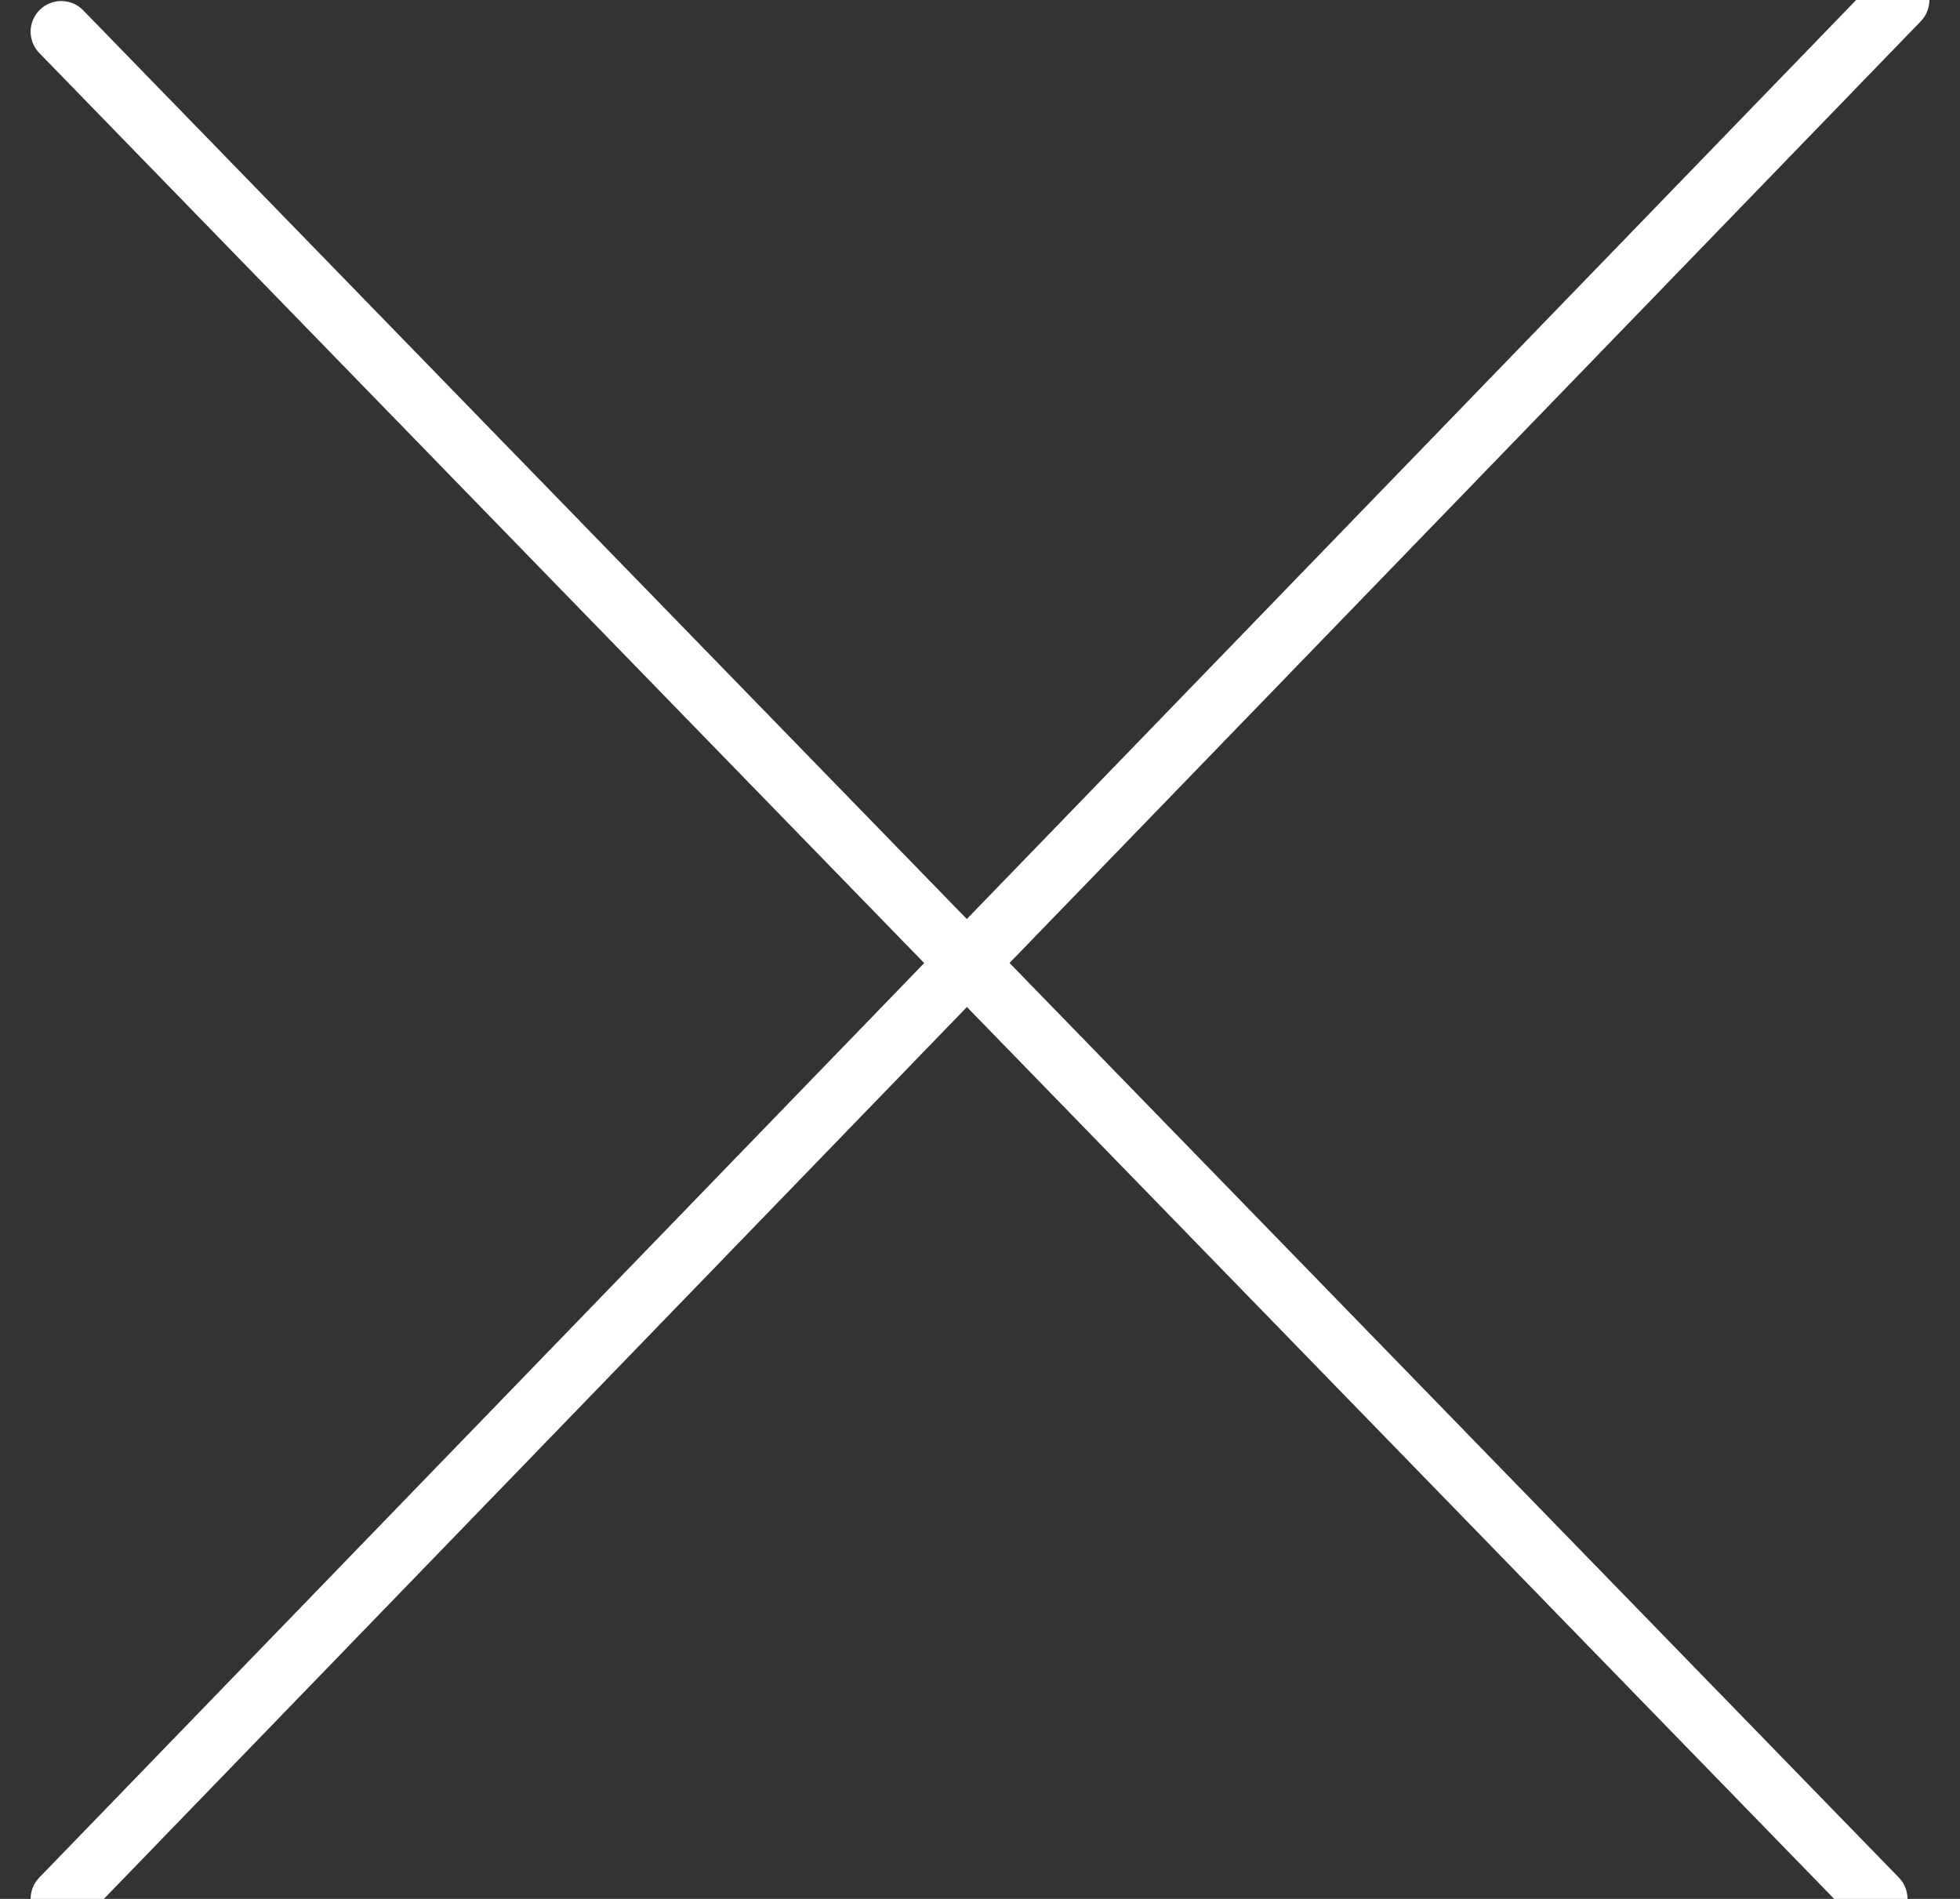 <?xml version="1.0" encoding="UTF-8"?>
<svg width="32px" height="31px" viewBox="0 0 32 31" version="1.1" xmlns="http://www.w3.org/2000/svg" xmlns:xlink="http://www.w3.org/1999/xlink">
    <rect x="0" y="0" width="32" height="31" fill="#333333" stroke="none"/>
    <!-- Generator: Sketch 51.3 (57544) - http://www.bohemiancoding.com/sketch -->
    <title>Group 9</title>
    <desc>Created with Sketch.</desc>
    <defs></defs>
    <g id="Symbols" stroke="none" stroke-width="1" fill="none" fill-rule="evenodd" stroke-linecap="round" stroke-linejoin="round">
        <g id="menu/cross" transform="translate(1, 0)" stroke="#FFFFFF">
            <g id="Group-9">
                <path d="M0,31 L30,0" id="Path-4-Copy-2"></path>
                <path d="M0,0.517 L29.643,31" id="Path-4-Copy"></path>
            </g>
        </g>
    </g>
</svg>